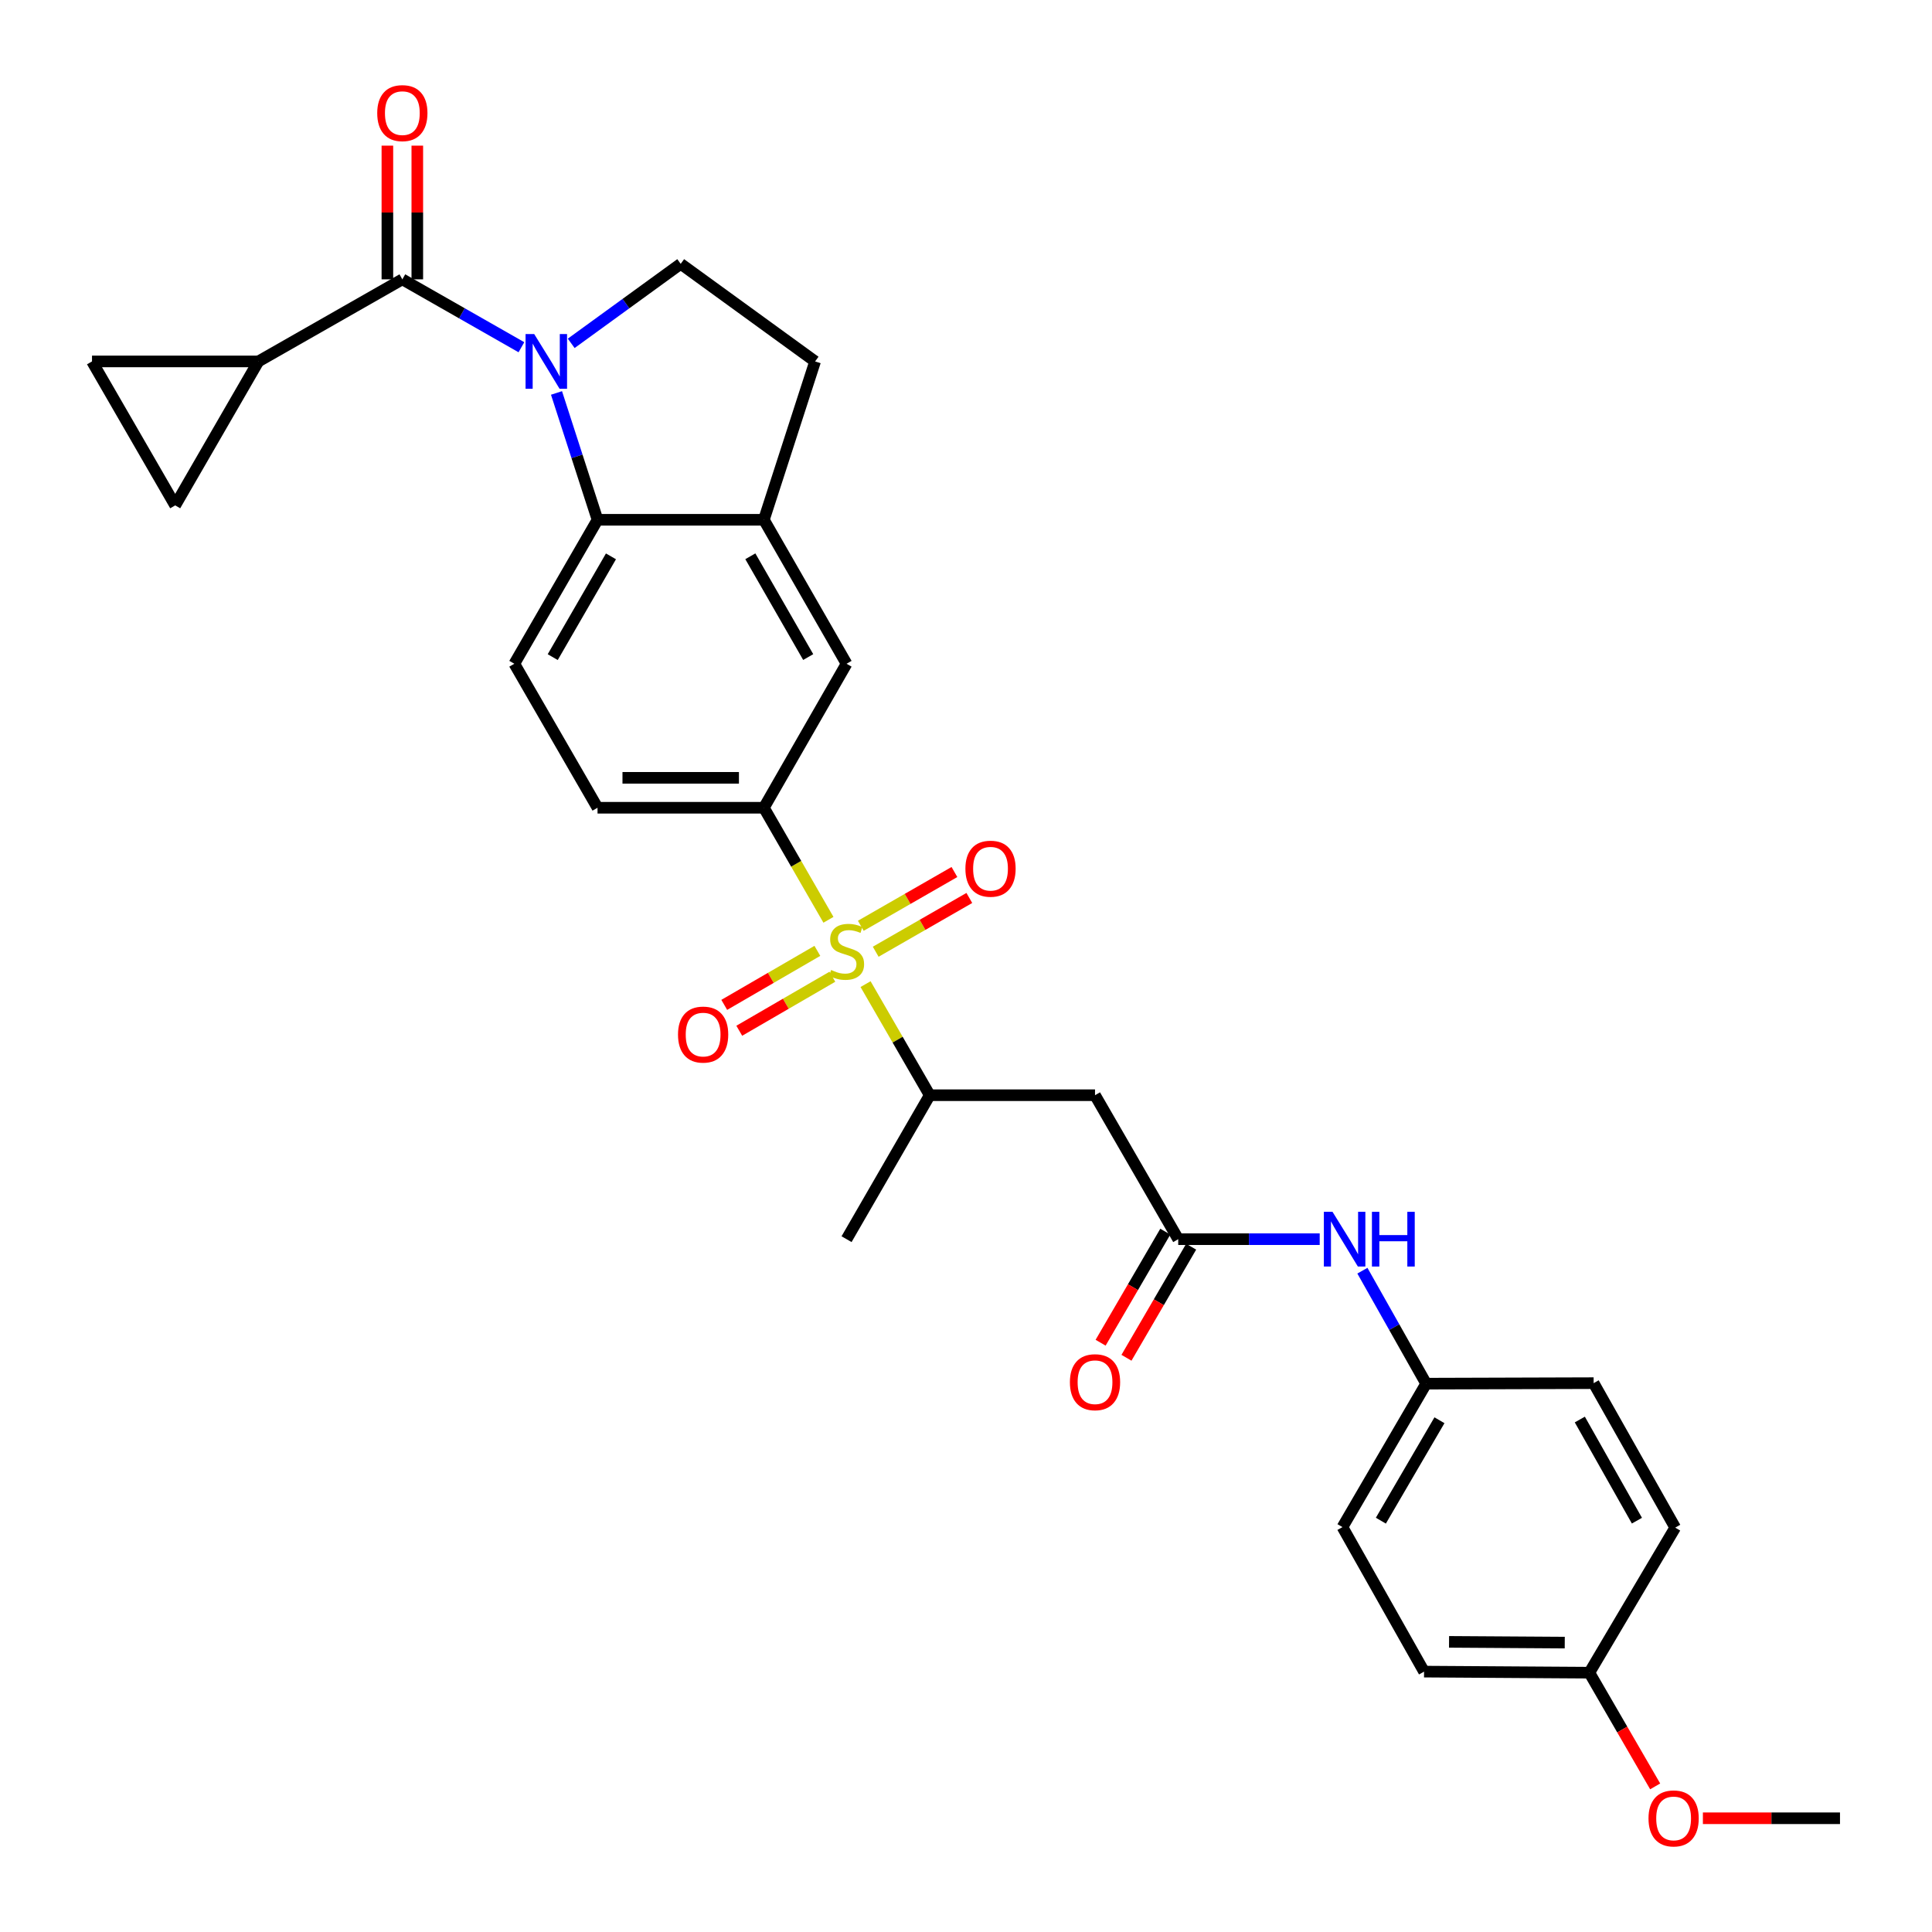 <?xml version='1.0' encoding='iso-8859-1'?>
<svg version='1.1' baseProfile='full'
              xmlns='http://www.w3.org/2000/svg'
                      xmlns:rdkit='http://www.rdkit.org/xml'
                      xmlns:xlink='http://www.w3.org/1999/xlink'
                  xml:space='preserve'
width='1000px' height='1000px' viewBox='0 0 1000 1000'>
<!-- END OF HEADER -->
<rect style='opacity:1.0;fill:#FFFFFF;stroke:none' width='1000' height='1000' x='0' y='0'> </rect>
<path class='bond-3' d='M 428.805,476.086 L 412.095,447.088' style='fill:none;fill-rule:evenodd;stroke:#CCCC00;stroke-width:6px;stroke-linecap:butt;stroke-linejoin:miter;stroke-opacity:1' />
<path class='bond-3' d='M 412.095,447.088 L 395.385,418.091' style='fill:none;fill-rule:evenodd;stroke:#000000;stroke-width:6px;stroke-linecap:butt;stroke-linejoin:miter;stroke-opacity:1' />
<path class='bond-6' d='M 448.013,509.38 L 464.619,538.131' style='fill:none;fill-rule:evenodd;stroke:#CCCC00;stroke-width:6px;stroke-linecap:butt;stroke-linejoin:miter;stroke-opacity:1' />
<path class='bond-6' d='M 464.619,538.131 L 481.225,566.881' style='fill:none;fill-rule:evenodd;stroke:#000000;stroke-width:6px;stroke-linecap:butt;stroke-linejoin:miter;stroke-opacity:1' />
<path class='bond-14' d='M 453.261,492.616 L 477.492,478.701' style='fill:none;fill-rule:evenodd;stroke:#CCCC00;stroke-width:6px;stroke-linecap:butt;stroke-linejoin:miter;stroke-opacity:1' />
<path class='bond-14' d='M 477.492,478.701 L 501.724,464.786' style='fill:none;fill-rule:evenodd;stroke:#FF0000;stroke-width:6px;stroke-linecap:butt;stroke-linejoin:miter;stroke-opacity:1' />
<path class='bond-14' d='M 445.548,479.185 L 469.779,465.27' style='fill:none;fill-rule:evenodd;stroke:#CCCC00;stroke-width:6px;stroke-linecap:butt;stroke-linejoin:miter;stroke-opacity:1' />
<path class='bond-14' d='M 469.779,465.27 L 494.011,451.355' style='fill:none;fill-rule:evenodd;stroke:#FF0000;stroke-width:6px;stroke-linecap:butt;stroke-linejoin:miter;stroke-opacity:1' />
<path class='bond-15' d='M 423.065,492.162 L 398.968,506.14' style='fill:none;fill-rule:evenodd;stroke:#CCCC00;stroke-width:6px;stroke-linecap:butt;stroke-linejoin:miter;stroke-opacity:1' />
<path class='bond-15' d='M 398.968,506.14 L 374.871,520.118' style='fill:none;fill-rule:evenodd;stroke:#FF0000;stroke-width:6px;stroke-linecap:butt;stroke-linejoin:miter;stroke-opacity:1' />
<path class='bond-15' d='M 430.836,505.559 L 406.739,519.537' style='fill:none;fill-rule:evenodd;stroke:#CCCC00;stroke-width:6px;stroke-linecap:butt;stroke-linejoin:miter;stroke-opacity:1' />
<path class='bond-15' d='M 406.739,519.537 L 382.643,533.515' style='fill:none;fill-rule:evenodd;stroke:#FF0000;stroke-width:6px;stroke-linecap:butt;stroke-linejoin:miter;stroke-opacity:1' />
<path class='bond-0' d='M 288.045,203.389 L 298.662,236.216' style='fill:none;fill-rule:evenodd;stroke:#0000FF;stroke-width:6px;stroke-linecap:butt;stroke-linejoin:miter;stroke-opacity:1' />
<path class='bond-0' d='M 298.662,236.216 L 309.279,269.042' style='fill:none;fill-rule:evenodd;stroke:#000000;stroke-width:6px;stroke-linecap:butt;stroke-linejoin:miter;stroke-opacity:1' />
<path class='bond-1' d='M 269.884,179.728 L 239.069,162.157' style='fill:none;fill-rule:evenodd;stroke:#0000FF;stroke-width:6px;stroke-linecap:butt;stroke-linejoin:miter;stroke-opacity:1' />
<path class='bond-1' d='M 239.069,162.157 L 208.253,144.586' style='fill:none;fill-rule:evenodd;stroke:#000000;stroke-width:6px;stroke-linecap:butt;stroke-linejoin:miter;stroke-opacity:1' />
<path class='bond-31' d='M 295.658,177.716 L 323.993,157.141' style='fill:none;fill-rule:evenodd;stroke:#0000FF;stroke-width:6px;stroke-linecap:butt;stroke-linejoin:miter;stroke-opacity:1' />
<path class='bond-31' d='M 323.993,157.141 L 352.328,136.566' style='fill:none;fill-rule:evenodd;stroke:#000000;stroke-width:6px;stroke-linecap:butt;stroke-linejoin:miter;stroke-opacity:1' />
<path class='bond-4' d='M 208.253,144.586 L 133.737,187.075' style='fill:none;fill-rule:evenodd;stroke:#000000;stroke-width:6px;stroke-linecap:butt;stroke-linejoin:miter;stroke-opacity:1' />
<path class='bond-17' d='M 215.997,144.586 L 215.997,109.985' style='fill:none;fill-rule:evenodd;stroke:#000000;stroke-width:6px;stroke-linecap:butt;stroke-linejoin:miter;stroke-opacity:1' />
<path class='bond-17' d='M 215.997,109.985 L 215.997,75.384' style='fill:none;fill-rule:evenodd;stroke:#FF0000;stroke-width:6px;stroke-linecap:butt;stroke-linejoin:miter;stroke-opacity:1' />
<path class='bond-17' d='M 200.509,144.586 L 200.509,109.985' style='fill:none;fill-rule:evenodd;stroke:#000000;stroke-width:6px;stroke-linecap:butt;stroke-linejoin:miter;stroke-opacity:1' />
<path class='bond-17' d='M 200.509,109.985 L 200.509,75.384' style='fill:none;fill-rule:evenodd;stroke:#FF0000;stroke-width:6px;stroke-linecap:butt;stroke-linejoin:miter;stroke-opacity:1' />
<path class='bond-2' d='M 309.279,269.042 L 266.222,343.558' style='fill:none;fill-rule:evenodd;stroke:#000000;stroke-width:6px;stroke-linecap:butt;stroke-linejoin:miter;stroke-opacity:1' />
<path class='bond-2' d='M 316.231,287.969 L 286.091,340.13' style='fill:none;fill-rule:evenodd;stroke:#000000;stroke-width:6px;stroke-linecap:butt;stroke-linejoin:miter;stroke-opacity:1' />
<path class='bond-30' d='M 309.279,269.042 L 395.385,269.042' style='fill:none;fill-rule:evenodd;stroke:#000000;stroke-width:6px;stroke-linecap:butt;stroke-linejoin:miter;stroke-opacity:1' />
<path class='bond-12' d='M 395.385,418.091 L 438.176,343.558' style='fill:none;fill-rule:evenodd;stroke:#000000;stroke-width:6px;stroke-linecap:butt;stroke-linejoin:miter;stroke-opacity:1' />
<path class='bond-19' d='M 395.385,418.091 L 309.279,418.091' style='fill:none;fill-rule:evenodd;stroke:#000000;stroke-width:6px;stroke-linecap:butt;stroke-linejoin:miter;stroke-opacity:1' />
<path class='bond-19' d='M 382.47,402.603 L 322.195,402.603' style='fill:none;fill-rule:evenodd;stroke:#000000;stroke-width:6px;stroke-linecap:butt;stroke-linejoin:miter;stroke-opacity:1' />
<path class='bond-10' d='M 133.737,187.075 L 90.68,261.591' style='fill:none;fill-rule:evenodd;stroke:#000000;stroke-width:6px;stroke-linecap:butt;stroke-linejoin:miter;stroke-opacity:1' />
<path class='bond-11' d='M 133.737,187.075 L 47.623,187.075' style='fill:none;fill-rule:evenodd;stroke:#000000;stroke-width:6px;stroke-linecap:butt;stroke-linejoin:miter;stroke-opacity:1' />
<path class='bond-5' d='M 395.385,269.042 L 438.176,343.558' style='fill:none;fill-rule:evenodd;stroke:#000000;stroke-width:6px;stroke-linecap:butt;stroke-linejoin:miter;stroke-opacity:1' />
<path class='bond-5' d='M 388.373,287.933 L 418.326,340.094' style='fill:none;fill-rule:evenodd;stroke:#000000;stroke-width:6px;stroke-linecap:butt;stroke-linejoin:miter;stroke-opacity:1' />
<path class='bond-18' d='M 395.385,269.042 L 421.896,187.075' style='fill:none;fill-rule:evenodd;stroke:#000000;stroke-width:6px;stroke-linecap:butt;stroke-linejoin:miter;stroke-opacity:1' />
<path class='bond-7' d='M 481.225,566.881 L 566.78,566.881' style='fill:none;fill-rule:evenodd;stroke:#000000;stroke-width:6px;stroke-linecap:butt;stroke-linejoin:miter;stroke-opacity:1' />
<path class='bond-28' d='M 481.225,566.881 L 438.176,641.397' style='fill:none;fill-rule:evenodd;stroke:#000000;stroke-width:6px;stroke-linecap:butt;stroke-linejoin:miter;stroke-opacity:1' />
<path class='bond-8' d='M 566.78,566.881 L 609.846,641.397' style='fill:none;fill-rule:evenodd;stroke:#000000;stroke-width:6px;stroke-linecap:butt;stroke-linejoin:miter;stroke-opacity:1' />
<path class='bond-16' d='M 609.846,641.397 L 646.461,641.397' style='fill:none;fill-rule:evenodd;stroke:#000000;stroke-width:6px;stroke-linecap:butt;stroke-linejoin:miter;stroke-opacity:1' />
<path class='bond-16' d='M 646.461,641.397 L 683.076,641.397' style='fill:none;fill-rule:evenodd;stroke:#0000FF;stroke-width:6px;stroke-linecap:butt;stroke-linejoin:miter;stroke-opacity:1' />
<path class='bond-20' d='M 603.154,637.5 L 586.414,666.244' style='fill:none;fill-rule:evenodd;stroke:#000000;stroke-width:6px;stroke-linecap:butt;stroke-linejoin:miter;stroke-opacity:1' />
<path class='bond-20' d='M 586.414,666.244 L 569.674,694.988' style='fill:none;fill-rule:evenodd;stroke:#FF0000;stroke-width:6px;stroke-linecap:butt;stroke-linejoin:miter;stroke-opacity:1' />
<path class='bond-20' d='M 616.538,645.294 L 599.798,674.039' style='fill:none;fill-rule:evenodd;stroke:#000000;stroke-width:6px;stroke-linecap:butt;stroke-linejoin:miter;stroke-opacity:1' />
<path class='bond-20' d='M 599.798,674.039 L 583.058,702.783' style='fill:none;fill-rule:evenodd;stroke:#FF0000;stroke-width:6px;stroke-linecap:butt;stroke-linejoin:miter;stroke-opacity:1' />
<path class='bond-9' d='M 352.328,136.566 L 421.896,187.075' style='fill:none;fill-rule:evenodd;stroke:#000000;stroke-width:6px;stroke-linecap:butt;stroke-linejoin:miter;stroke-opacity:1' />
<path class='bond-33' d='M 90.68,261.591 L 47.623,187.075' style='fill:none;fill-rule:evenodd;stroke:#000000;stroke-width:6px;stroke-linecap:butt;stroke-linejoin:miter;stroke-opacity:1' />
<path class='bond-13' d='M 266.222,343.558 L 309.279,418.091' style='fill:none;fill-rule:evenodd;stroke:#000000;stroke-width:6px;stroke-linecap:butt;stroke-linejoin:miter;stroke-opacity:1' />
<path class='bond-21' d='M 705.173,657.704 L 721.674,686.942' style='fill:none;fill-rule:evenodd;stroke:#0000FF;stroke-width:6px;stroke-linecap:butt;stroke-linejoin:miter;stroke-opacity:1' />
<path class='bond-21' d='M 721.674,686.942 L 738.175,716.179' style='fill:none;fill-rule:evenodd;stroke:#000000;stroke-width:6px;stroke-linecap:butt;stroke-linejoin:miter;stroke-opacity:1' />
<path class='bond-23' d='M 738.175,716.179 L 824.866,715.913' style='fill:none;fill-rule:evenodd;stroke:#000000;stroke-width:6px;stroke-linecap:butt;stroke-linejoin:miter;stroke-opacity:1' />
<path class='bond-24' d='M 738.175,716.179 L 694.859,790.428' style='fill:none;fill-rule:evenodd;stroke:#000000;stroke-width:6px;stroke-linecap:butt;stroke-linejoin:miter;stroke-opacity:1' />
<path class='bond-24' d='M 745.056,735.121 L 714.735,787.096' style='fill:none;fill-rule:evenodd;stroke:#000000;stroke-width:6px;stroke-linecap:butt;stroke-linejoin:miter;stroke-opacity:1' />
<path class='bond-22' d='M 822.646,865.779 L 737.091,865.228' style='fill:none;fill-rule:evenodd;stroke:#000000;stroke-width:6px;stroke-linecap:butt;stroke-linejoin:miter;stroke-opacity:1' />
<path class='bond-22' d='M 809.912,850.208 L 750.024,849.823' style='fill:none;fill-rule:evenodd;stroke:#000000;stroke-width:6px;stroke-linecap:butt;stroke-linejoin:miter;stroke-opacity:1' />
<path class='bond-27' d='M 822.646,865.779 L 839.68,895.206' style='fill:none;fill-rule:evenodd;stroke:#000000;stroke-width:6px;stroke-linecap:butt;stroke-linejoin:miter;stroke-opacity:1' />
<path class='bond-27' d='M 839.68,895.206 L 856.714,924.632' style='fill:none;fill-rule:evenodd;stroke:#FF0000;stroke-width:6px;stroke-linecap:butt;stroke-linejoin:miter;stroke-opacity:1' />
<path class='bond-32' d='M 822.646,865.779 L 867.089,790.695' style='fill:none;fill-rule:evenodd;stroke:#000000;stroke-width:6px;stroke-linecap:butt;stroke-linejoin:miter;stroke-opacity:1' />
<path class='bond-26' d='M 824.866,715.913 L 867.089,790.695' style='fill:none;fill-rule:evenodd;stroke:#000000;stroke-width:6px;stroke-linecap:butt;stroke-linejoin:miter;stroke-opacity:1' />
<path class='bond-26' d='M 817.712,734.745 L 847.268,787.093' style='fill:none;fill-rule:evenodd;stroke:#000000;stroke-width:6px;stroke-linecap:butt;stroke-linejoin:miter;stroke-opacity:1' />
<path class='bond-25' d='M 694.859,790.428 L 737.091,865.228' style='fill:none;fill-rule:evenodd;stroke:#000000;stroke-width:6px;stroke-linecap:butt;stroke-linejoin:miter;stroke-opacity:1' />
<path class='bond-29' d='M 881.416,941.129 L 916.896,941.129' style='fill:none;fill-rule:evenodd;stroke:#FF0000;stroke-width:6px;stroke-linecap:butt;stroke-linejoin:miter;stroke-opacity:1' />
<path class='bond-29' d='M 916.896,941.129 L 952.377,941.129' style='fill:none;fill-rule:evenodd;stroke:#000000;stroke-width:6px;stroke-linecap:butt;stroke-linejoin:miter;stroke-opacity:1' />
<path  class='atom-0' d='M 430.176 502.068
Q 430.496 502.188, 431.816 502.748
Q 433.136 503.308, 434.576 503.668
Q 436.056 503.988, 437.496 503.988
Q 440.176 503.988, 441.736 502.708
Q 443.296 501.388, 443.296 499.108
Q 443.296 497.548, 442.496 496.588
Q 441.736 495.628, 440.536 495.108
Q 439.336 494.588, 437.336 493.988
Q 434.816 493.228, 433.296 492.508
Q 431.816 491.788, 430.736 490.268
Q 429.696 488.748, 429.696 486.188
Q 429.696 482.628, 432.096 480.428
Q 434.536 478.228, 439.336 478.228
Q 442.616 478.228, 446.336 479.788
L 445.416 482.868
Q 442.016 481.468, 439.456 481.468
Q 436.696 481.468, 435.176 482.628
Q 433.656 483.748, 433.696 485.708
Q 433.696 487.228, 434.456 488.148
Q 435.256 489.068, 436.376 489.588
Q 437.536 490.108, 439.456 490.708
Q 442.016 491.508, 443.536 492.308
Q 445.056 493.108, 446.136 494.748
Q 447.256 496.348, 447.256 499.108
Q 447.256 503.028, 444.616 505.148
Q 442.016 507.228, 437.656 507.228
Q 435.136 507.228, 433.216 506.668
Q 431.336 506.148, 429.096 505.228
L 430.176 502.068
' fill='#CCCC00'/>
<path  class='atom-1' d='M 276.509 172.915
L 285.789 187.915
Q 286.709 189.395, 288.189 192.075
Q 289.669 194.755, 289.749 194.915
L 289.749 172.915
L 293.509 172.915
L 293.509 201.235
L 289.629 201.235
L 279.669 184.835
Q 278.509 182.915, 277.269 180.715
Q 276.069 178.515, 275.709 177.835
L 275.709 201.235
L 272.029 201.235
L 272.029 172.915
L 276.509 172.915
' fill='#0000FF'/>
<path  class='atom-15' d='M 499.692 449.638
Q 499.692 442.838, 503.052 439.038
Q 506.412 435.238, 512.692 435.238
Q 518.972 435.238, 522.332 439.038
Q 525.692 442.838, 525.692 449.638
Q 525.692 456.518, 522.292 460.438
Q 518.892 464.318, 512.692 464.318
Q 506.452 464.318, 503.052 460.438
Q 499.692 456.558, 499.692 449.638
M 512.692 461.118
Q 517.012 461.118, 519.332 458.238
Q 521.692 455.318, 521.692 449.638
Q 521.692 444.078, 519.332 441.278
Q 517.012 438.438, 512.692 438.438
Q 508.372 438.438, 506.012 441.238
Q 503.692 444.038, 503.692 449.638
Q 503.692 455.358, 506.012 458.238
Q 508.372 461.118, 512.692 461.118
' fill='#FF0000'/>
<path  class='atom-16' d='M 350.936 535.494
Q 350.936 528.694, 354.296 524.894
Q 357.656 521.094, 363.936 521.094
Q 370.216 521.094, 373.576 524.894
Q 376.936 528.694, 376.936 535.494
Q 376.936 542.374, 373.536 546.294
Q 370.136 550.174, 363.936 550.174
Q 357.696 550.174, 354.296 546.294
Q 350.936 542.414, 350.936 535.494
M 363.936 546.974
Q 368.256 546.974, 370.576 544.094
Q 372.936 541.174, 372.936 535.494
Q 372.936 529.934, 370.576 527.134
Q 368.256 524.294, 363.936 524.294
Q 359.616 524.294, 357.256 527.094
Q 354.936 529.894, 354.936 535.494
Q 354.936 541.214, 357.256 544.094
Q 359.616 546.974, 363.936 546.974
' fill='#FF0000'/>
<path  class='atom-17' d='M 689.709 627.237
L 698.989 642.237
Q 699.909 643.717, 701.389 646.397
Q 702.869 649.077, 702.949 649.237
L 702.949 627.237
L 706.709 627.237
L 706.709 655.557
L 702.829 655.557
L 692.869 639.157
Q 691.709 637.237, 690.469 635.037
Q 689.269 632.837, 688.909 632.157
L 688.909 655.557
L 685.229 655.557
L 685.229 627.237
L 689.709 627.237
' fill='#0000FF'/>
<path  class='atom-17' d='M 710.109 627.237
L 713.949 627.237
L 713.949 639.277
L 728.429 639.277
L 728.429 627.237
L 732.269 627.237
L 732.269 655.557
L 728.429 655.557
L 728.429 642.477
L 713.949 642.477
L 713.949 655.557
L 710.109 655.557
L 710.109 627.237
' fill='#0000FF'/>
<path  class='atom-18' d='M 195.253 58.551
Q 195.253 51.751, 198.613 47.951
Q 201.973 44.151, 208.253 44.151
Q 214.533 44.151, 217.893 47.951
Q 221.253 51.751, 221.253 58.551
Q 221.253 65.431, 217.853 69.351
Q 214.453 73.231, 208.253 73.231
Q 202.013 73.231, 198.613 69.351
Q 195.253 65.471, 195.253 58.551
M 208.253 70.031
Q 212.573 70.031, 214.893 67.151
Q 217.253 64.231, 217.253 58.551
Q 217.253 52.991, 214.893 50.191
Q 212.573 47.351, 208.253 47.351
Q 203.933 47.351, 201.573 50.151
Q 199.253 52.951, 199.253 58.551
Q 199.253 64.271, 201.573 67.151
Q 203.933 70.031, 208.253 70.031
' fill='#FF0000'/>
<path  class='atom-21' d='M 553.78 715.425
Q 553.78 708.625, 557.14 704.825
Q 560.5 701.025, 566.78 701.025
Q 573.06 701.025, 576.42 704.825
Q 579.78 708.625, 579.78 715.425
Q 579.78 722.305, 576.38 726.225
Q 572.98 730.105, 566.78 730.105
Q 560.54 730.105, 557.14 726.225
Q 553.78 722.345, 553.78 715.425
M 566.78 726.905
Q 571.1 726.905, 573.42 724.025
Q 575.78 721.105, 575.78 715.425
Q 575.78 709.865, 573.42 707.065
Q 571.1 704.225, 566.78 704.225
Q 562.46 704.225, 560.1 707.025
Q 557.78 709.825, 557.78 715.425
Q 557.78 721.145, 560.1 724.025
Q 562.46 726.905, 566.78 726.905
' fill='#FF0000'/>
<path  class='atom-28' d='M 853.263 941.209
Q 853.263 934.409, 856.623 930.609
Q 859.983 926.809, 866.263 926.809
Q 872.543 926.809, 875.903 930.609
Q 879.263 934.409, 879.263 941.209
Q 879.263 948.089, 875.863 952.009
Q 872.463 955.889, 866.263 955.889
Q 860.023 955.889, 856.623 952.009
Q 853.263 948.129, 853.263 941.209
M 866.263 952.689
Q 870.583 952.689, 872.903 949.809
Q 875.263 946.889, 875.263 941.209
Q 875.263 935.649, 872.903 932.849
Q 870.583 930.009, 866.263 930.009
Q 861.943 930.009, 859.583 932.809
Q 857.263 935.609, 857.263 941.209
Q 857.263 946.929, 859.583 949.809
Q 861.943 952.689, 866.263 952.689
' fill='#FF0000'/>
</svg>
